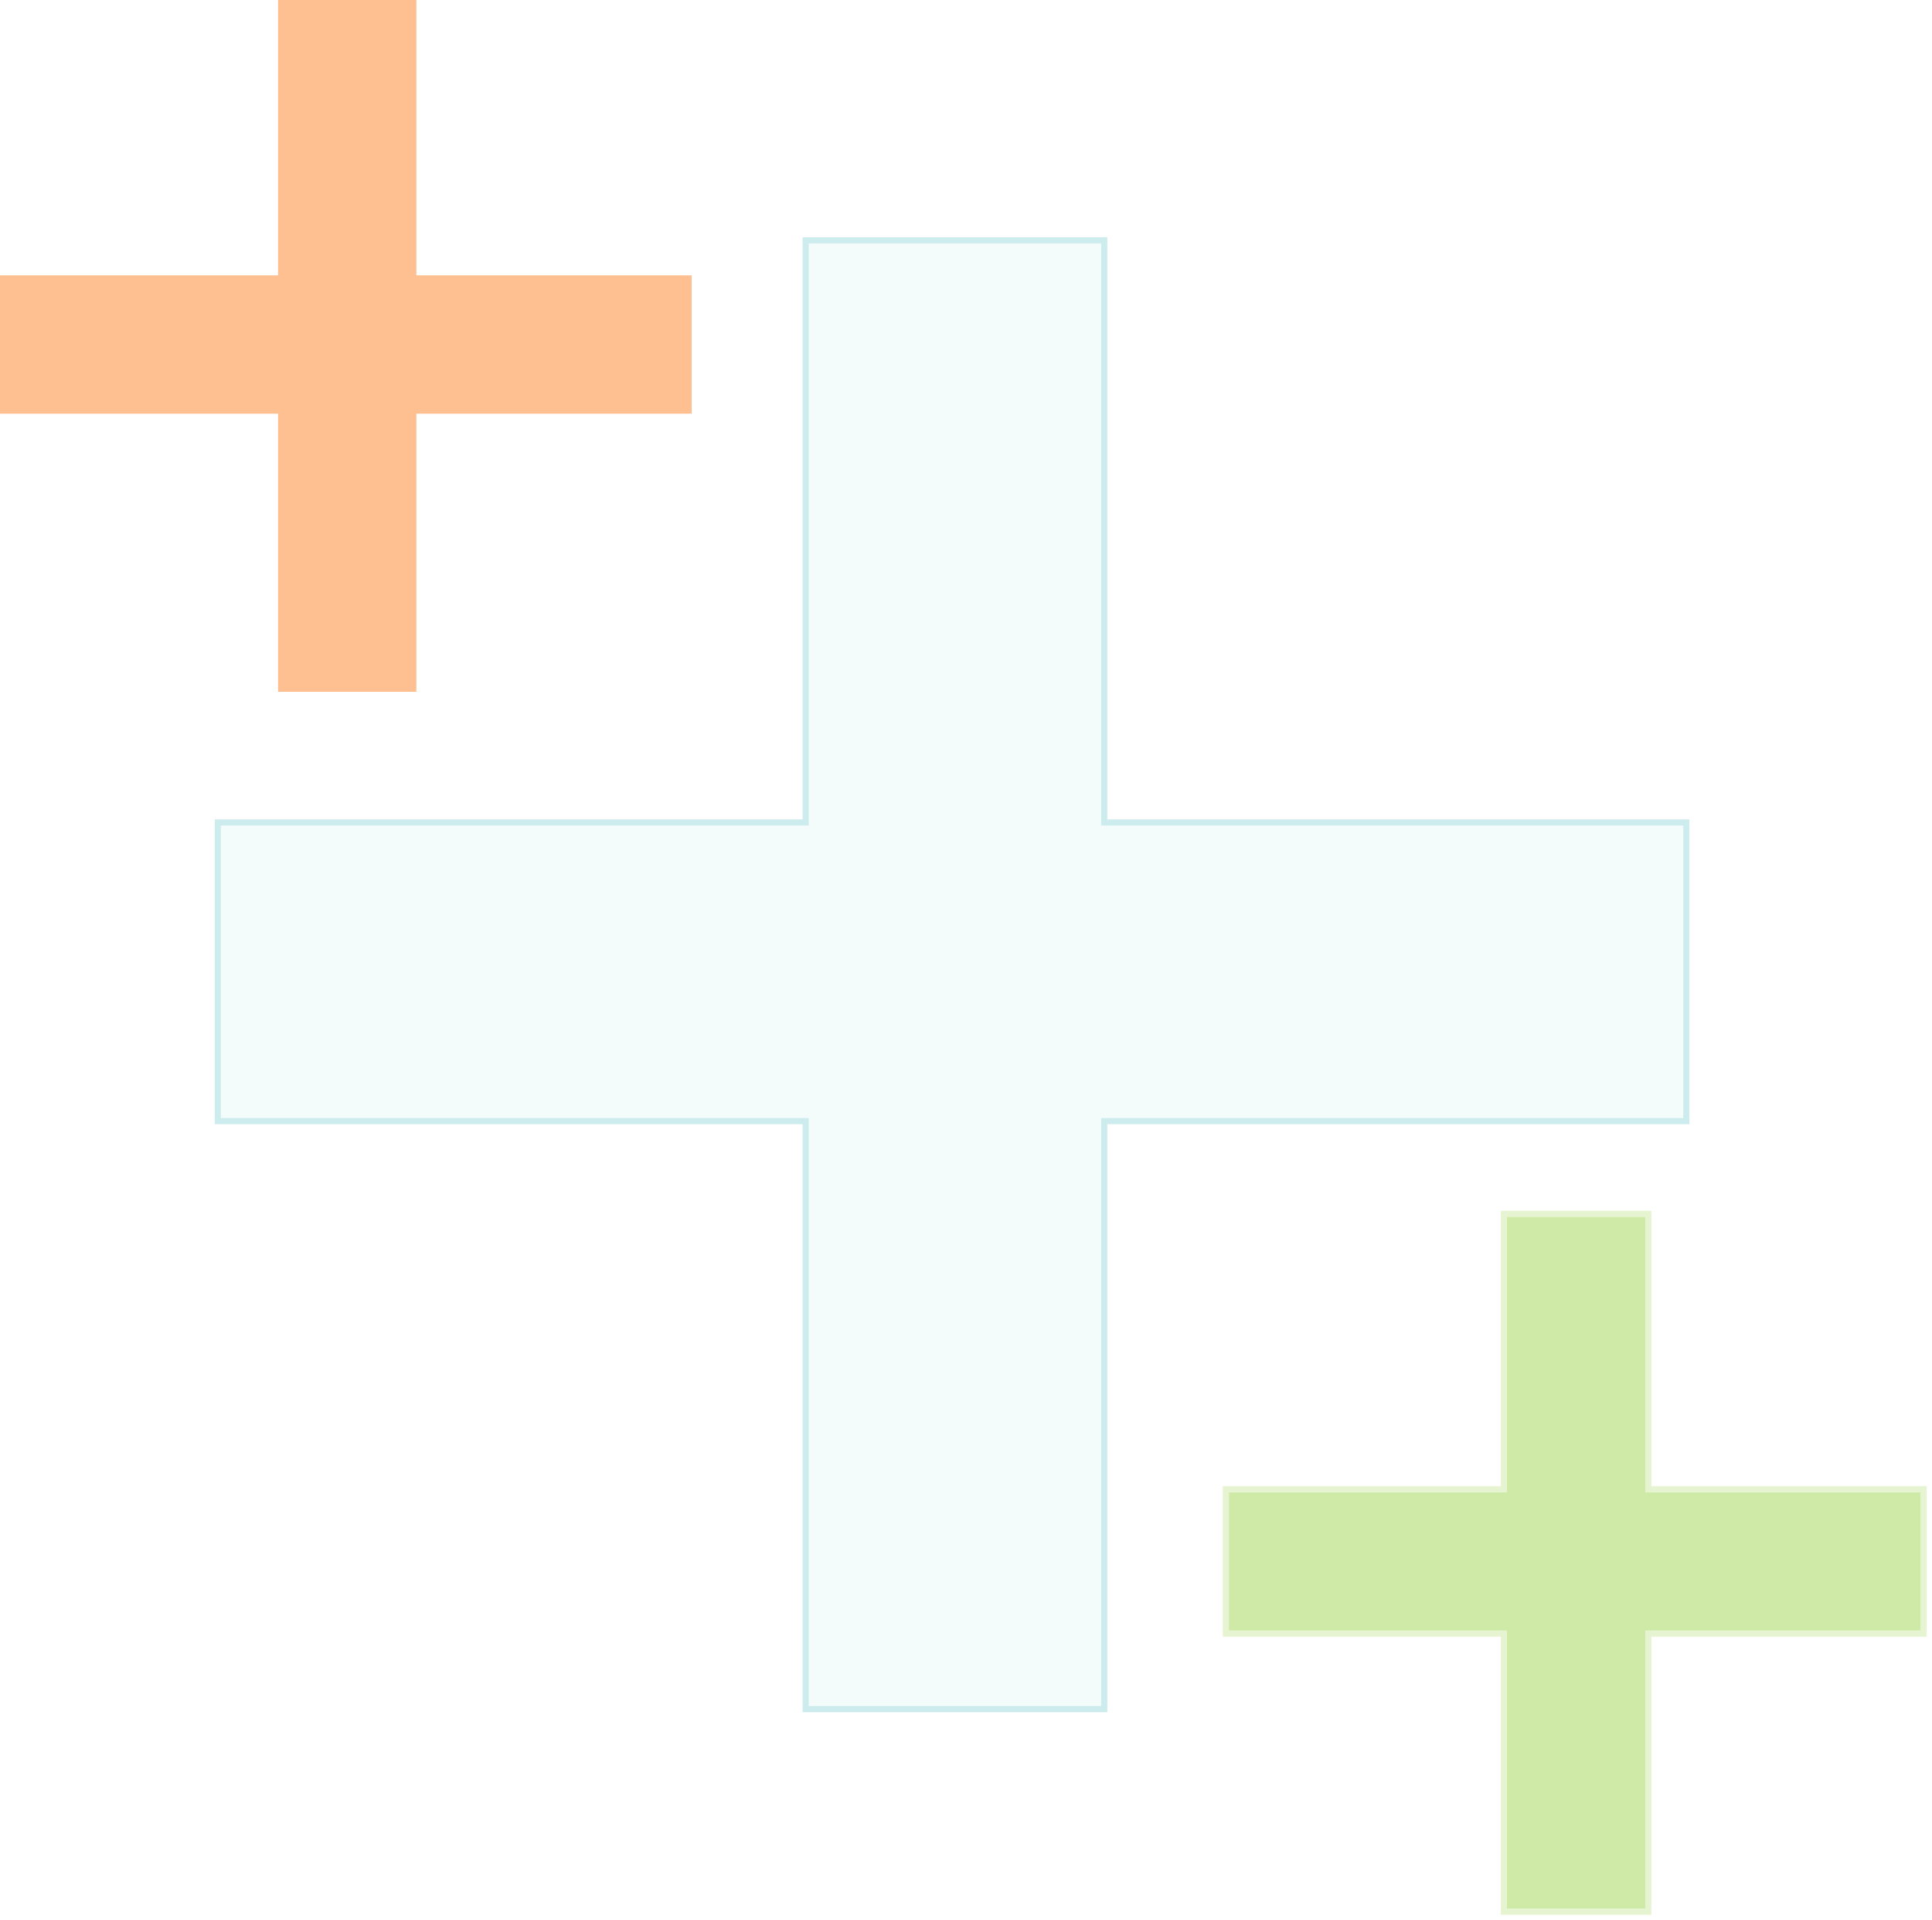 <svg width="316" height="314" viewBox="0 0 316 314" fill="none" xmlns="http://www.w3.org/2000/svg">
<path d="M132.276 278.997V182.841H36.121V135.003H132.276V39.805H180.115V135.003H275.313V182.841H180.115V278.997H132.276Z" fill="#00A0AC" fill-opacity="0.05"/>
<path d="M131.776 278.997V279.497H132.276H180.115H180.615V278.997V183.341H275.313H275.813V182.841V135.003V134.503H275.313H180.615V39.805V39.305H180.115H132.276H131.776V39.805V134.503H36.121H35.621V135.003V182.841V183.341H36.121H131.776V278.997Z" stroke="#00A0AC" stroke-opacity="0.2"/>
<path d="M246.479 312.131V266.653H201V244.026H246.479V199H269.105V244.026H314.131V266.653H269.105V312.131H246.479Z" fill="#CEEAA6"/>
<path d="M245.979 312.131V312.631H246.479H269.105H269.605V312.131V267.153H314.131H314.631V266.653V244.026V243.526H314.131H269.605V199V198.5H269.105H246.479H245.979V199V243.526H201H200.5V244.026V266.653V267.153H201H245.979V312.131Z" stroke="#CEEAA6" stroke-opacity="0.5"/>
<path d="M45.479 113.131V67.653H0V45.026H45.479V0H68.105V45.026H113.131V67.653H68.105V113.131H45.479Z" fill="#FEC091"/>
</svg>
